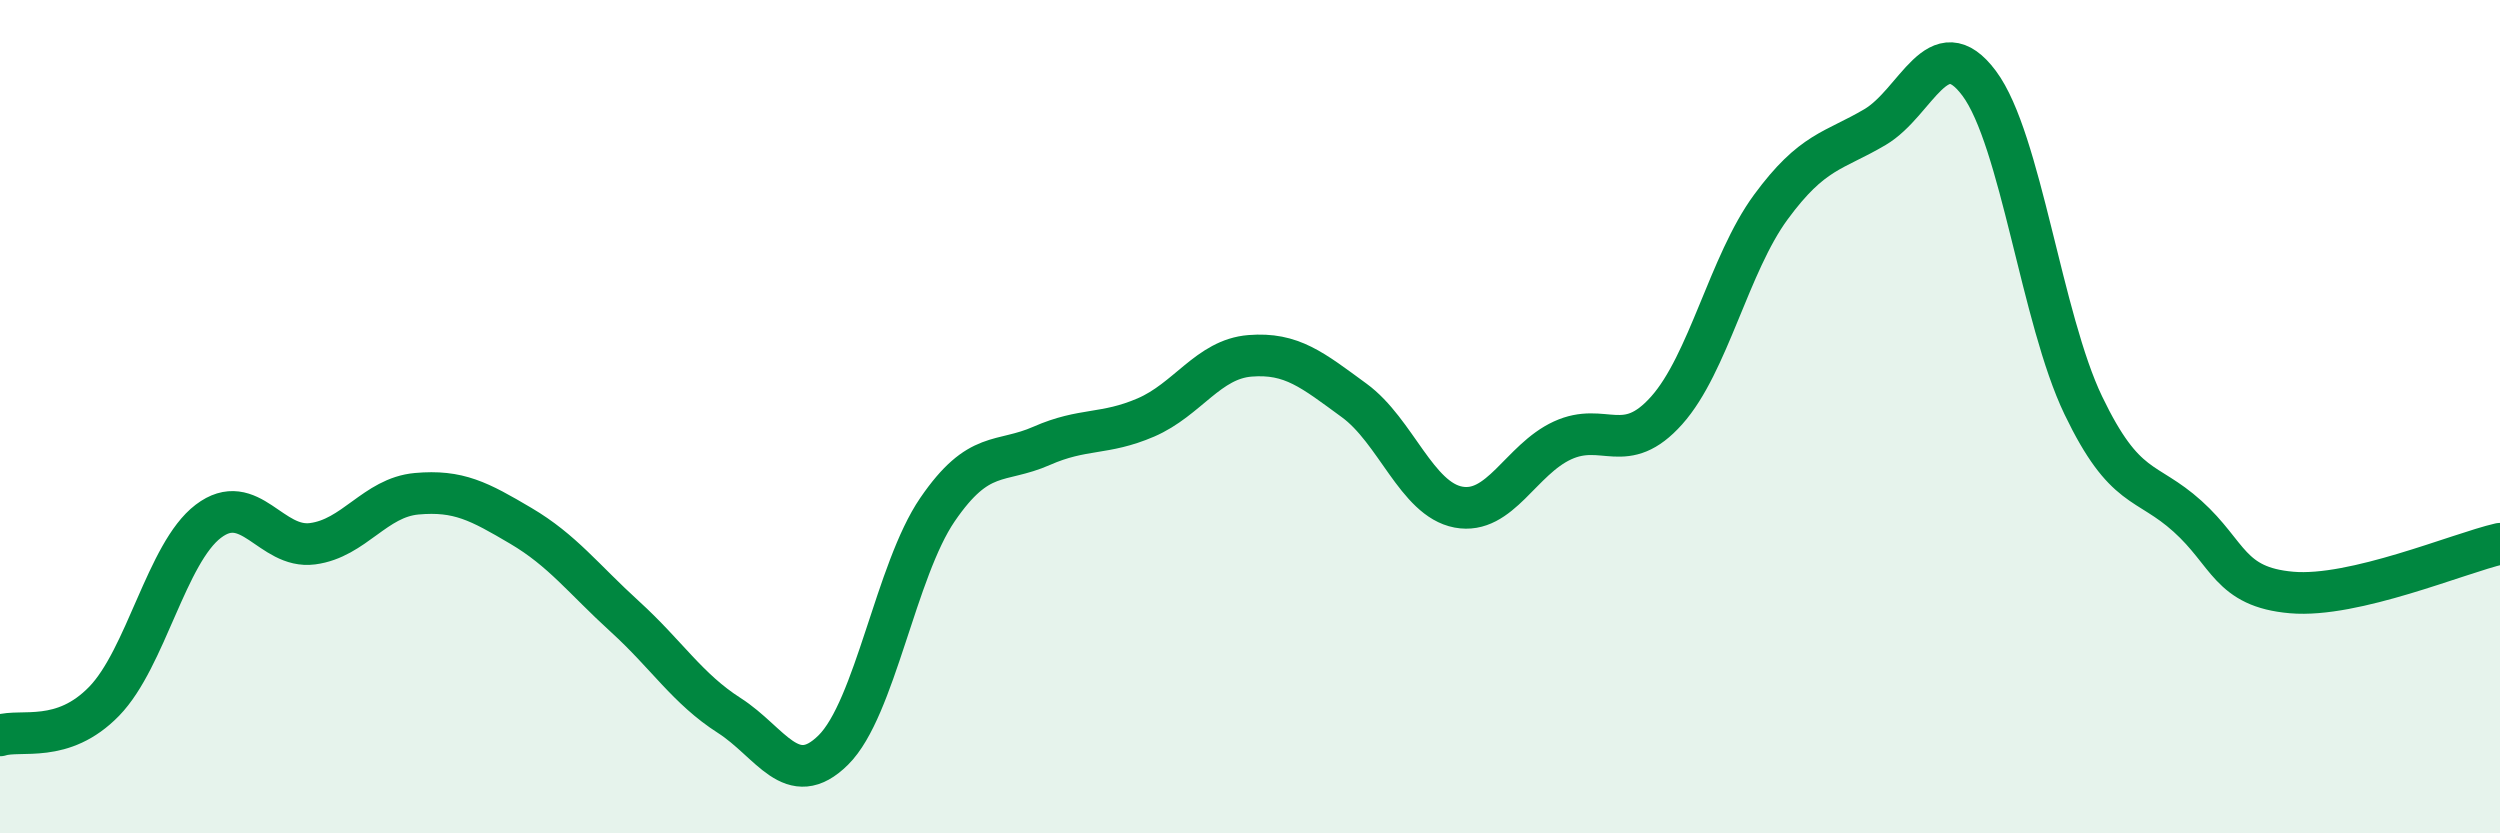 
    <svg width="60" height="20" viewBox="0 0 60 20" xmlns="http://www.w3.org/2000/svg">
      <path
        d="M 0,17.65 C 0.5,17.49 1.5,17.86 2.5,16.83 C 3.5,15.8 4,13.27 5,12.51 C 6,11.75 6.5,13.18 7.5,13.05 C 8.5,12.92 9,11.94 10,11.85 C 11,11.76 11.5,12.03 12.5,12.62 C 13.5,13.21 14,13.89 15,14.8 C 16,15.71 16.5,16.53 17.5,17.17 C 18.5,17.81 19,18.99 20,18 C 21,17.01 21.5,13.69 22.5,12.23 C 23.5,10.77 24,11.14 25,10.7 C 26,10.26 26.5,10.45 27.5,10.02 C 28.5,9.59 29,8.62 30,8.54 C 31,8.46 31.5,8.88 32.5,9.61 C 33.5,10.34 34,11.98 35,12.17 C 36,12.36 36.5,11.03 37.5,10.57 C 38.5,10.11 39,10.97 40,9.85 C 41,8.73 41.5,6.33 42.5,4.97 C 43.5,3.61 44,3.64 45,3.05 C 46,2.46 46.5,0.66 47.5,2 C 48.5,3.34 49,7.65 50,9.73 C 51,11.81 51.5,11.49 52.5,12.39 C 53.5,13.29 53.5,14.09 55,14.22 C 56.5,14.35 59,13.28 60,13.05L60 20L0 20Z"
        fill="#008740"
        opacity="0.1"
        stroke-linecap="round"
        stroke-linejoin="round"
      />
      <path
        d="M 0,17.65 C 0.5,17.49 1.5,17.86 2.5,16.83 C 3.5,15.8 4,13.27 5,12.51 C 6,11.75 6.5,13.18 7.5,13.05 C 8.5,12.92 9,11.94 10,11.85 C 11,11.76 11.5,12.03 12.5,12.62 C 13.5,13.21 14,13.89 15,14.8 C 16,15.71 16.5,16.53 17.5,17.17 C 18.5,17.81 19,18.99 20,18 C 21,17.01 21.5,13.69 22.5,12.23 C 23.5,10.77 24,11.14 25,10.7 C 26,10.26 26.5,10.45 27.5,10.02 C 28.5,9.59 29,8.62 30,8.54 C 31,8.46 31.5,8.88 32.5,9.61 C 33.5,10.34 34,11.98 35,12.17 C 36,12.36 36.5,11.03 37.5,10.57 C 38.5,10.11 39,10.97 40,9.85 C 41,8.73 41.5,6.33 42.5,4.97 C 43.5,3.61 44,3.64 45,3.05 C 46,2.46 46.5,0.66 47.5,2 C 48.5,3.34 49,7.65 50,9.73 C 51,11.81 51.5,11.49 52.5,12.39 C 53.5,13.29 53.5,14.09 55,14.22 C 56.5,14.35 59,13.28 60,13.05"
        stroke="#008740"
        stroke-width="1"
        fill="none"
        stroke-linecap="round"
        stroke-linejoin="round"
      />
    </svg>
  